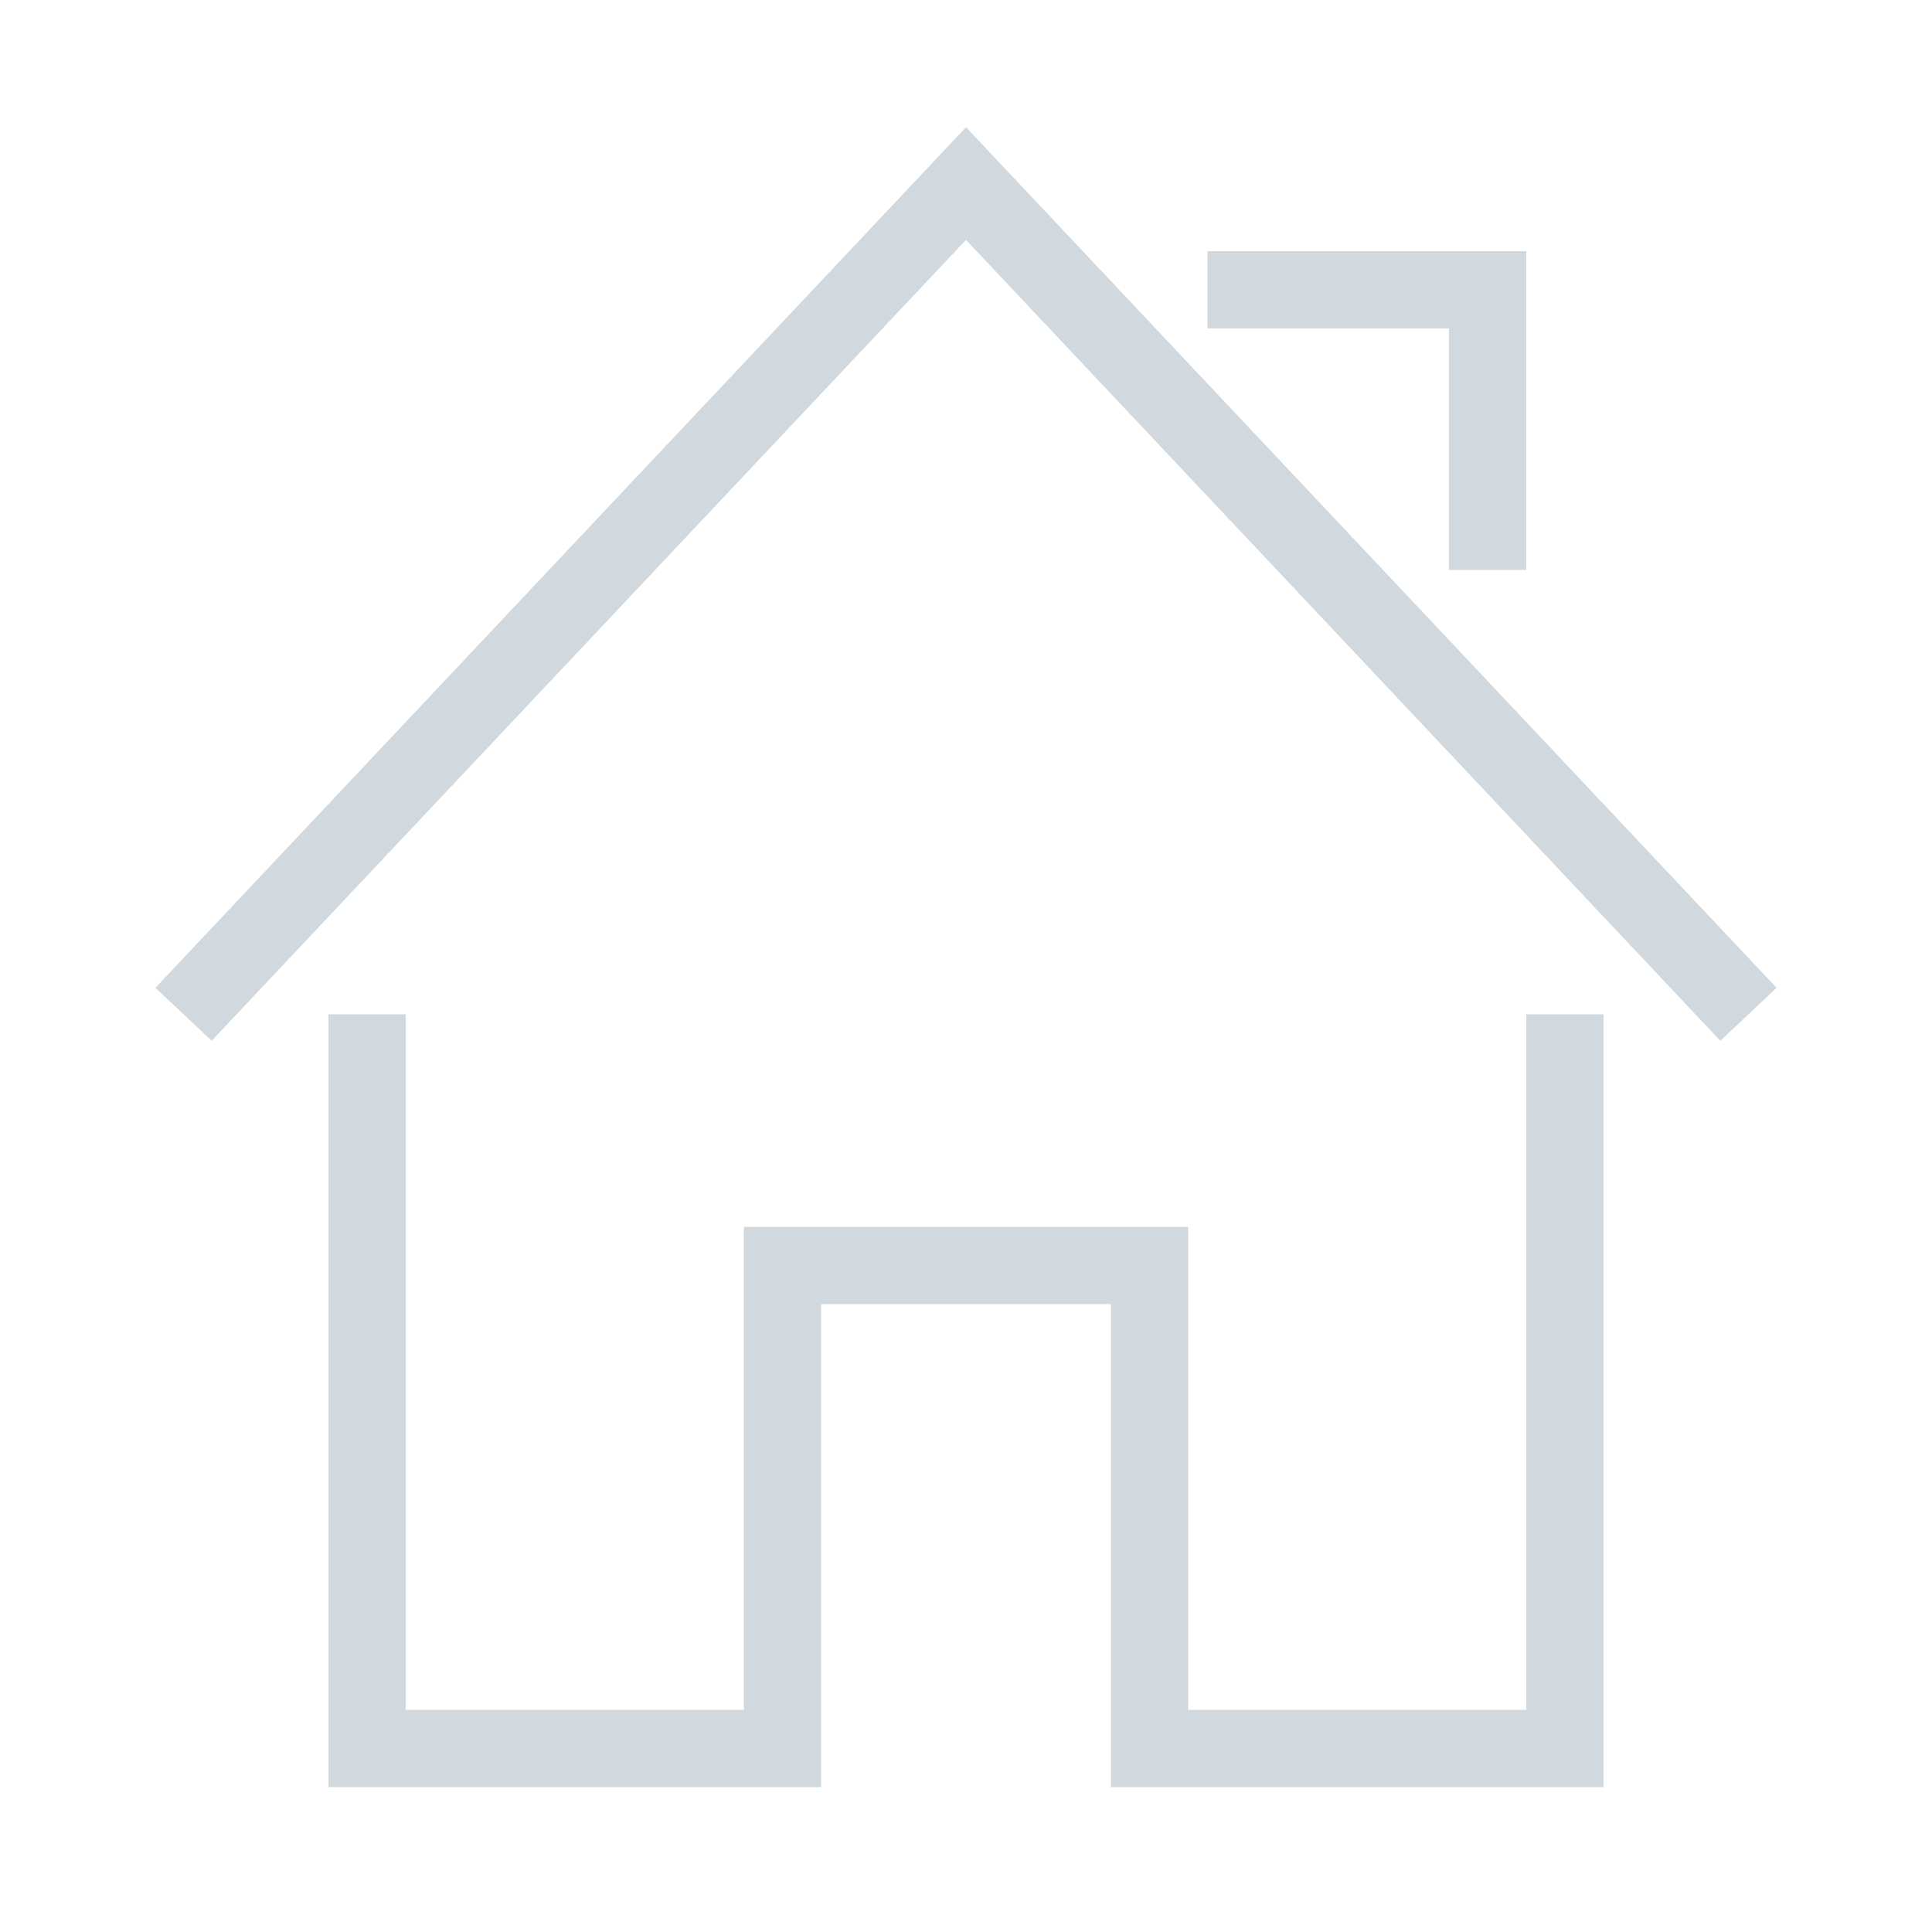 <svg xmlns="http://www.w3.org/2000/svg" viewBox="0 0 1000 1000" width="32" height="32">
	<g stroke="#d1d9df" fill="none" stroke-width="40">
	<path d="M95 525 500 95 905 525 M190 525 v380 h215 v-250 h190 v250 h215 v-380 M625 150 h145 v145" />
	</g>
</svg>
